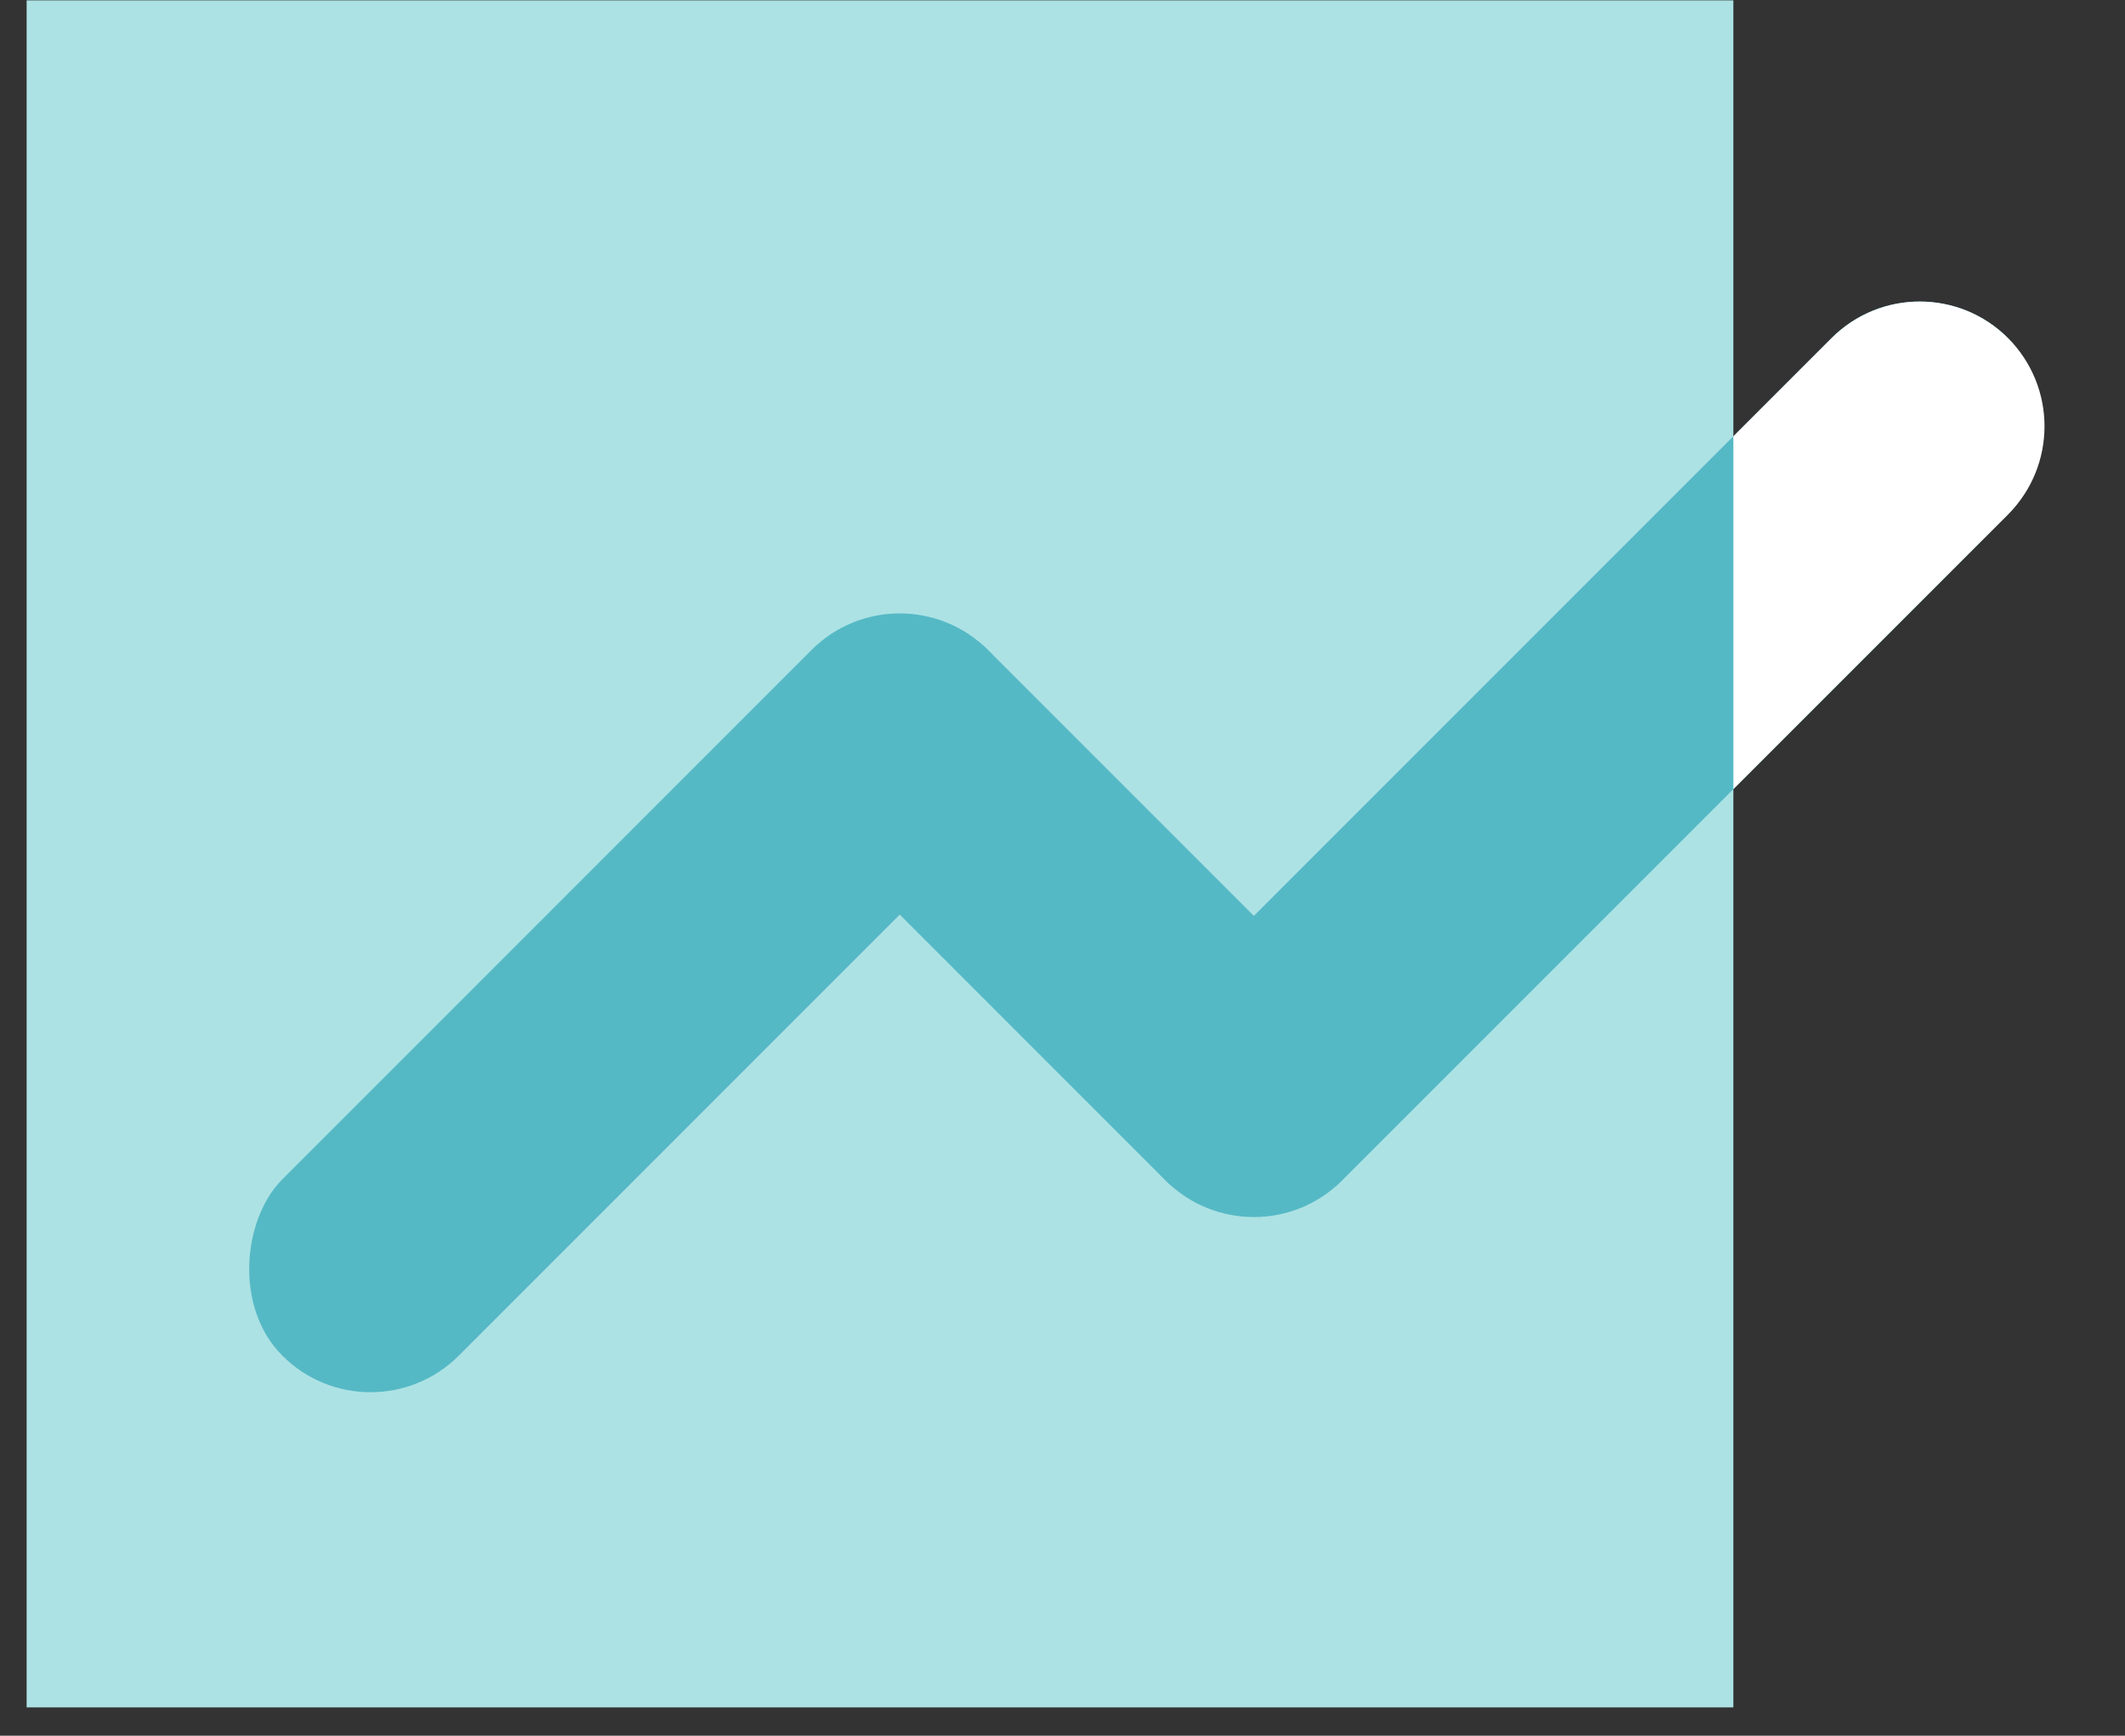 <?xml version="1.0" encoding="UTF-8"?> <svg xmlns="http://www.w3.org/2000/svg" width="60" height="49" viewBox="0 0 60 49" fill="none"><rect x="0" y="0" width="60" height="49" fill="#333333" stroke="none"/><rect x="0.752" y="0.01" width="48.19" height="48.19" fill="#ACE2E4"></rect><rect x="25.405" y="15.858" width="7.044" height="28.175" rx="3.522" transform="rotate(45 25.405 15.858)" fill="#55B9C5"></rect><rect x="40.373" y="30.826" width="7.044" height="21.131" rx="3.522" transform="rotate(135 40.373 30.826)" fill="#55B9C5"></rect><rect x="35.403" y="35.817" width="7.044" height="33.634" rx="3.522" transform="rotate(-135 35.403 35.817)" fill="#55B9C5"></rect><path fill-rule="evenodd" clip-rule="evenodd" d="M48.942 22.278L56.696 14.525C58.071 13.149 58.071 10.919 56.696 9.544C55.321 8.169 53.091 8.169 51.715 9.544L48.942 12.317V22.278Z" fill="white"></path></svg> 